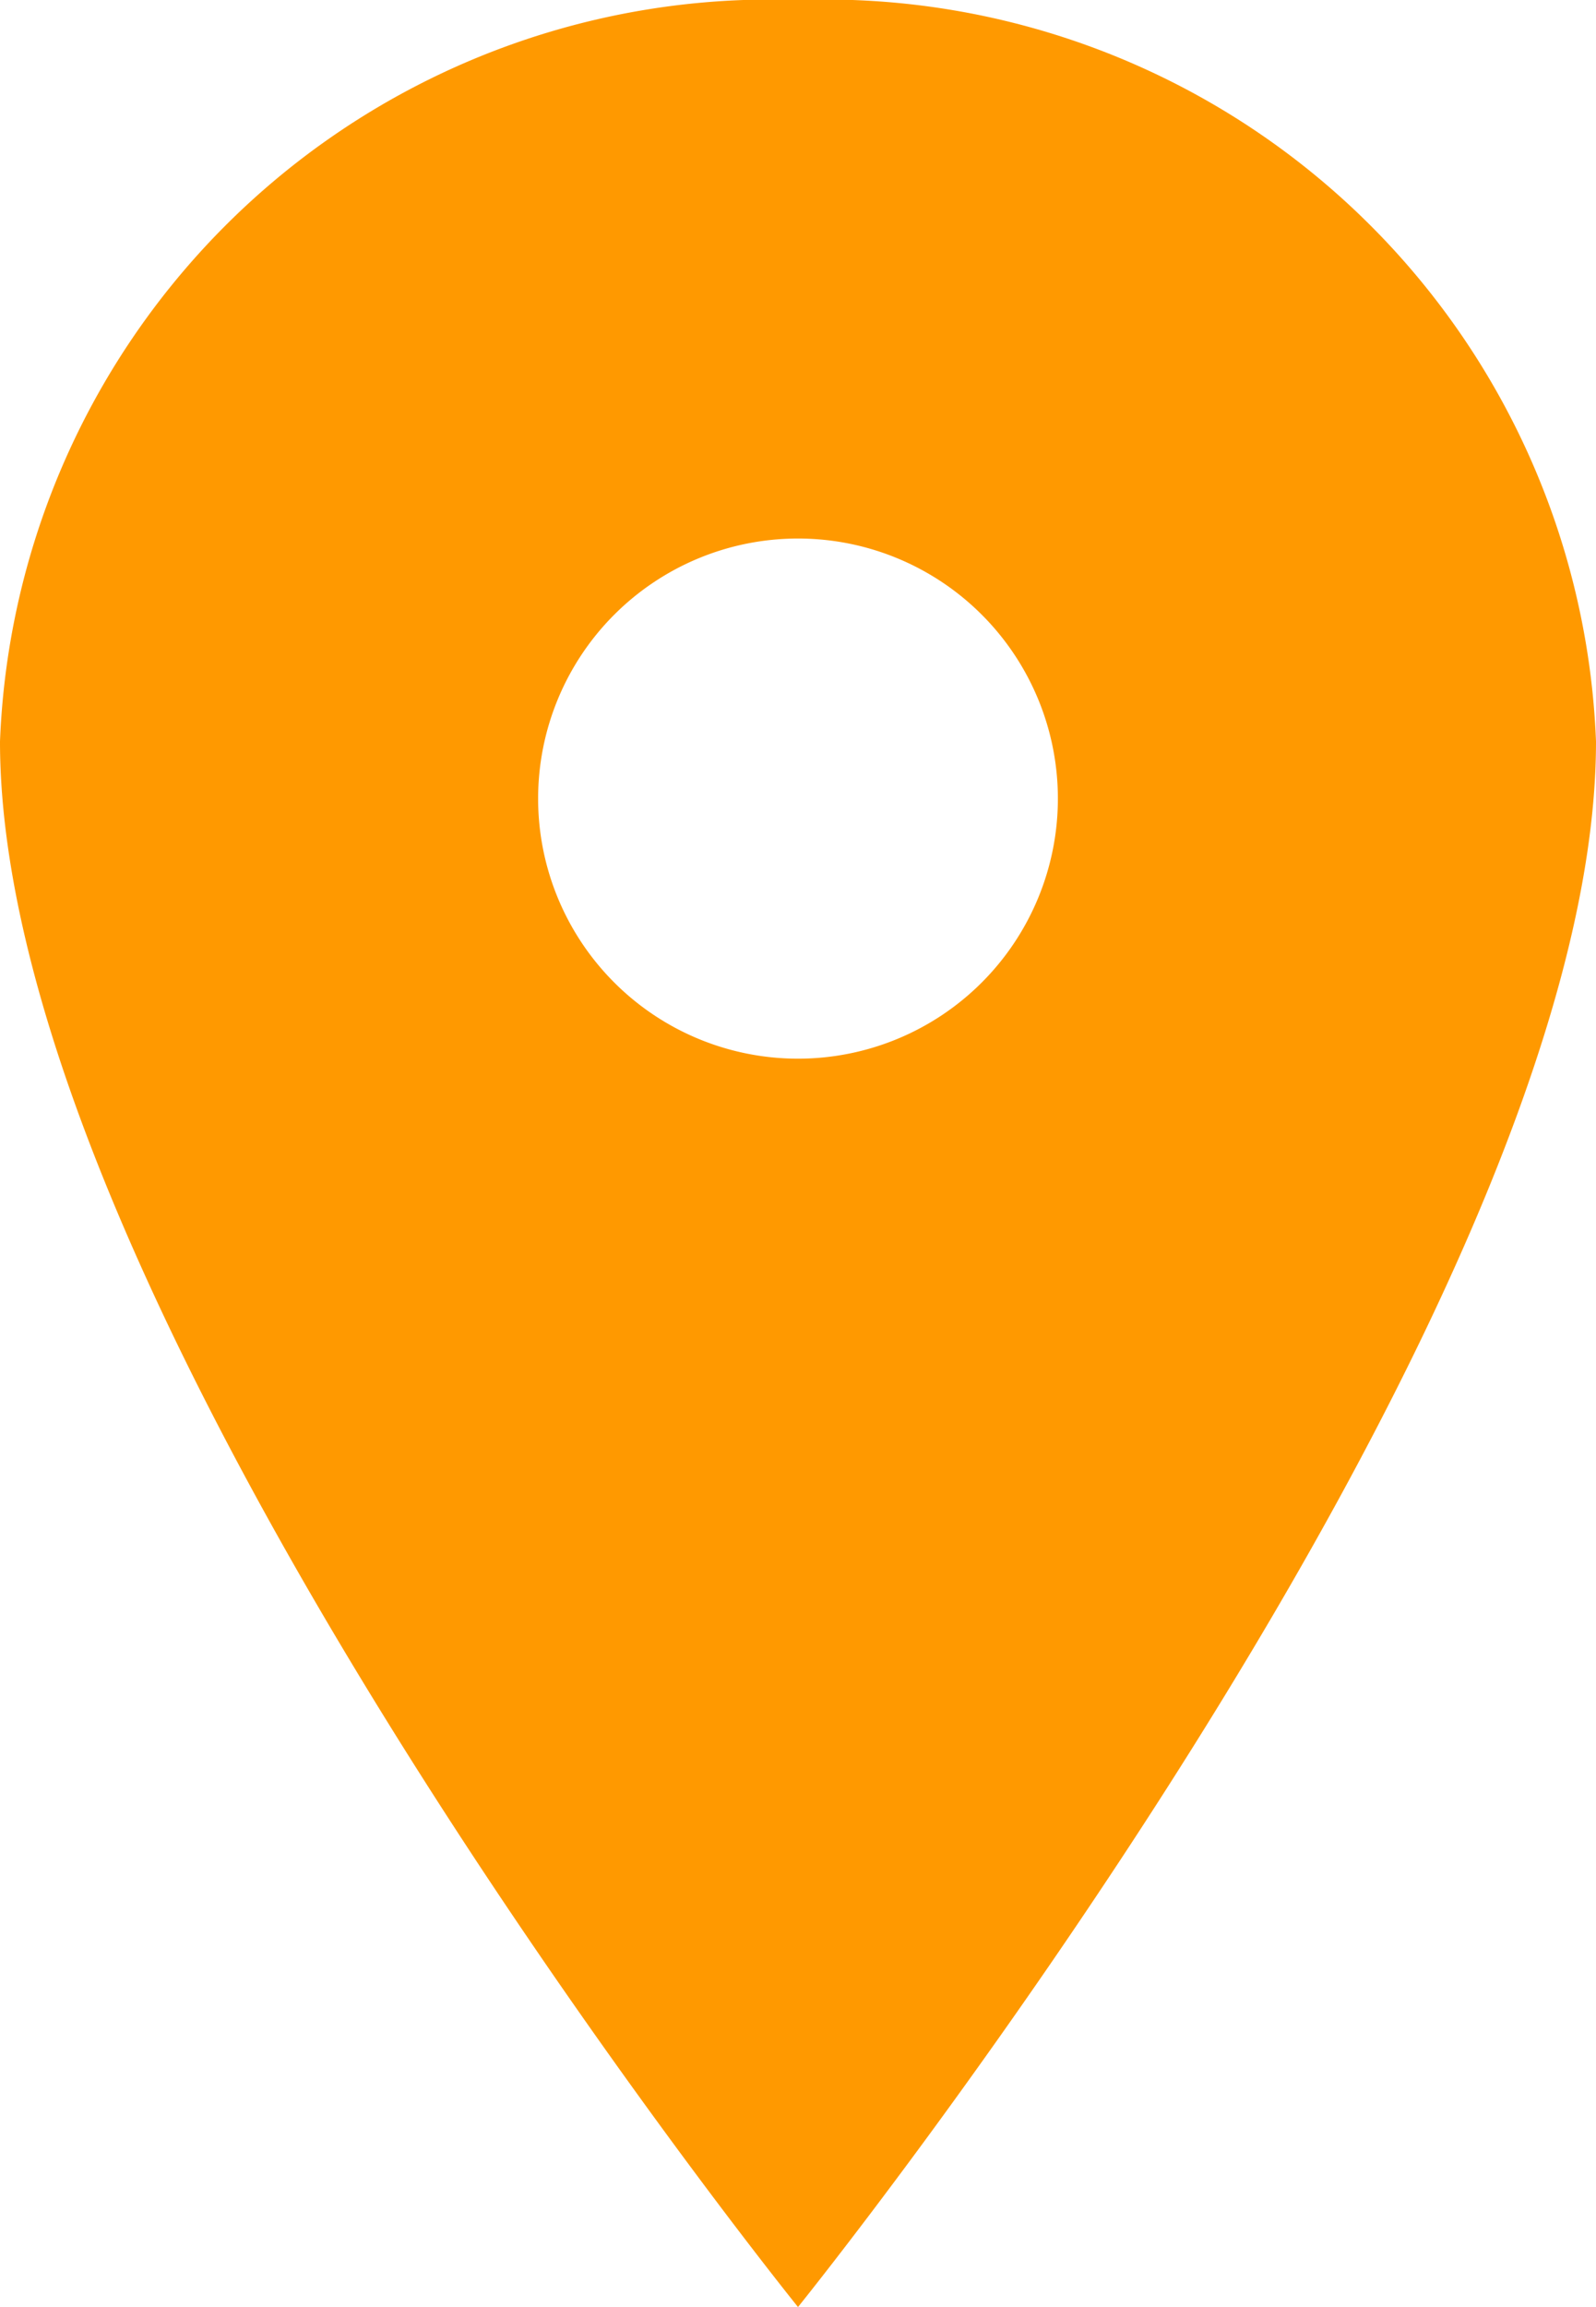 <svg xmlns="http://www.w3.org/2000/svg" width="12" height="17.333"><path data-name="Icon ionic-ios-pin" d="M6 0a5.8 5.8 0 0 0-6 5.571c0 4.333 6 11.762 6 11.762s6-7.429 6-11.762A5.8 5.8 0 0 0 6 0Zm0 7.954A1.954 1.954 0 1 1 7.954 6 1.954 1.954 0 0 1 6 7.954Z" fill="#f90"/></svg>